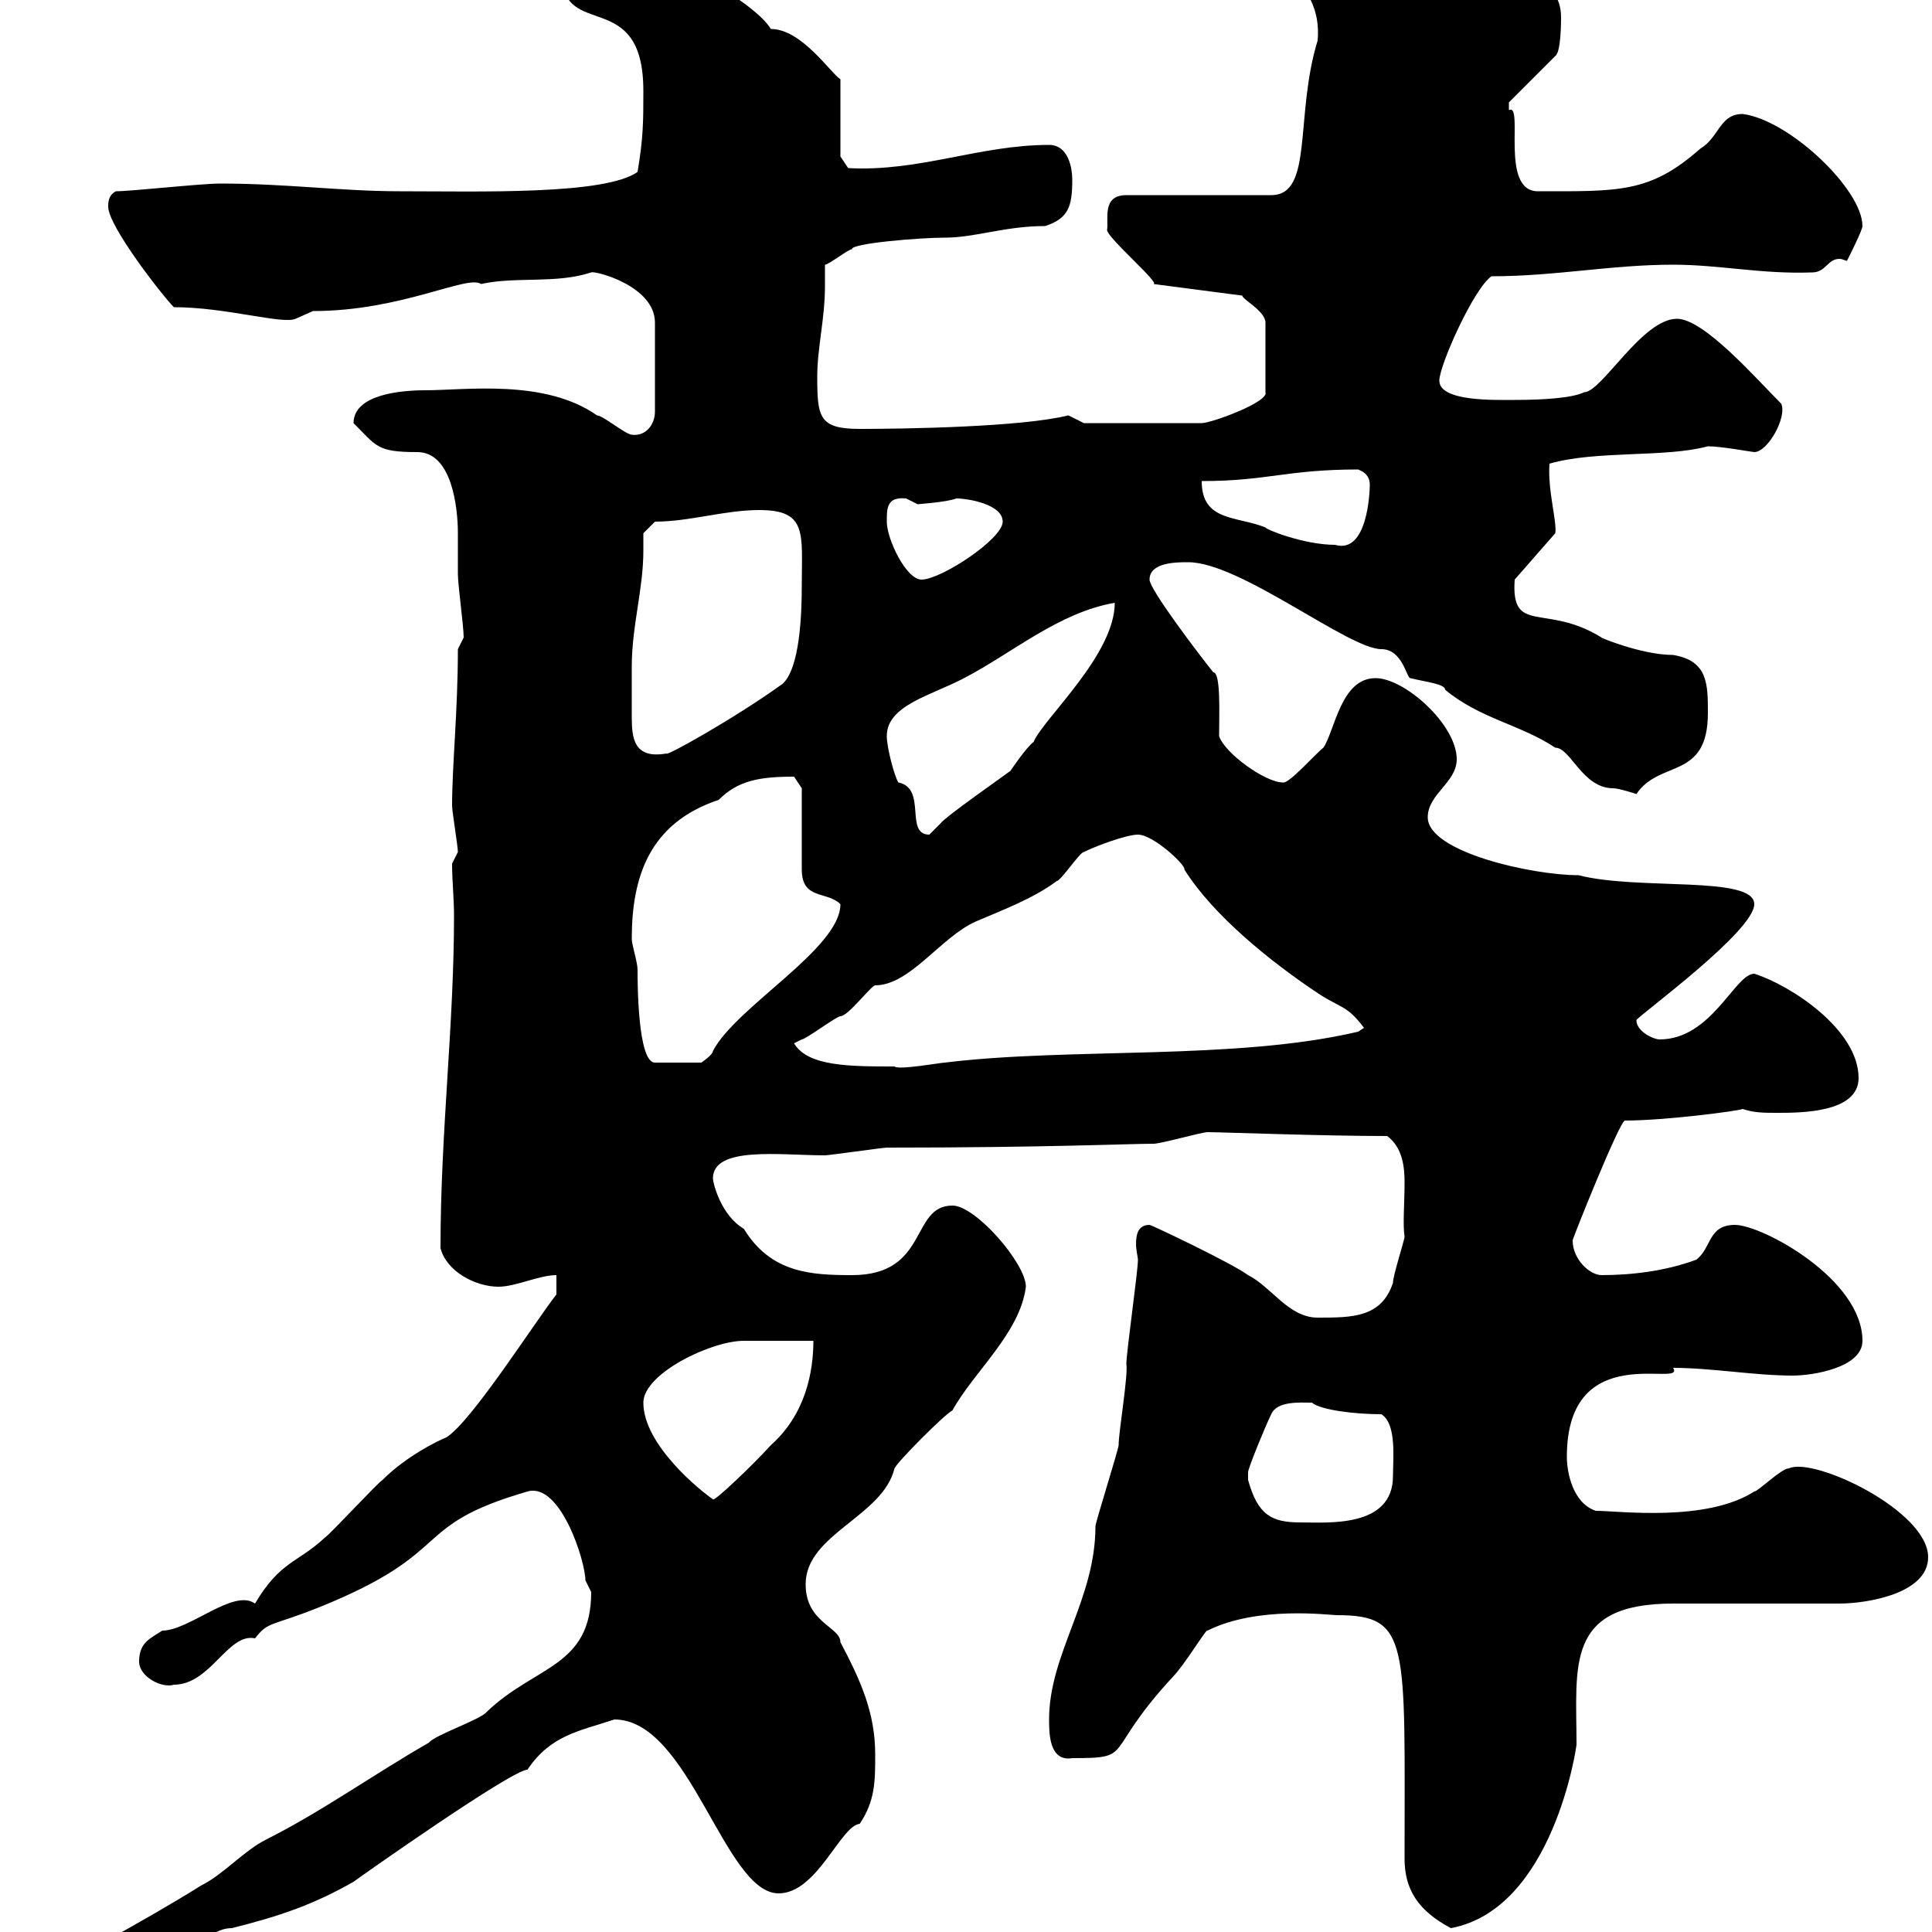 <svg xmlns="http://www.w3.org/2000/svg" xmlns:xlink="http://www.w3.org/1999/xlink" width="300" height="300"><path d="M0.60 310.20C0.60 312.30 3 314.10 5.40 313.80C8.10 313.80 21.90 304.80 27 304.80C29.70 304.80 31.80 299.40 36 299.40C43.20 297.60 48.60 295.80 54.90 292.20C56.10 291.30 79.50 274.80 81.90 274.80C85.50 269.40 90 268.80 95.40 267C107.10 267 112.50 294 120.90 294C126.90 294 130.50 283.50 133.50 283.20C135.90 279.60 135.90 276.60 135.90 272.40C135.90 265.80 133.50 260.70 130.50 255C130.50 252.60 125.10 252 125.10 246C125.10 238.20 137.10 235.50 138.90 228C139.50 226.80 146.70 219.60 147.90 219C151.20 213 158.40 207 159.30 199.80C159.30 196.20 151.50 187.20 147.90 187.20C141.30 187.20 144.30 198 132.30 198C126 198 119.70 197.70 115.50 190.80C111.90 188.70 110.70 183.60 110.70 183C110.70 177.90 121.20 179.40 128.10 179.40C128.70 179.40 137.10 178.20 137.70 178.20C162.60 178.20 175.20 177.60 179.10 177.60C180.30 177.60 186.60 175.80 187.50 175.80C189.60 175.80 205.20 176.40 215.40 176.40C217.80 178.20 218.10 181.20 218.10 183.60C218.10 186.90 217.80 190.20 218.10 192C218.10 192.60 216.30 198 216.30 199.20C214.50 204.60 210 204.60 204.60 204.60C200.10 204.60 197.40 199.80 193.80 198C191.40 196.20 178.80 190.20 178.50 190.20C176.70 190.20 176.40 191.70 176.40 193.20C176.40 194.10 176.70 195.30 176.70 195.60C176.70 197.40 174.90 210 174.90 211.80C175.20 213.60 173.70 222.30 173.70 224.40C173.70 225 170.10 236.40 170.10 237C170.10 248.40 162.90 256.80 162.90 267C162.90 269.10 162.90 273.60 166.50 273C176.40 273 171 272.40 182.10 260.40C183.90 258.60 187.50 252.60 187.50 253.20C195.30 249.30 206.40 250.80 207.60 250.80C219 250.80 218.10 255 218.10 288.60C218.10 293.40 220.20 296.70 225.30 299.40C241.20 296.40 244.80 271.20 244.80 270.90C244.80 258.60 243 249 259.80 249C263.40 249 282 249 285.60 249C289.80 249 299.40 247.50 299.40 241.80C299.40 234.60 281.70 226.20 277.80 228C276.60 228 273 231.60 272.40 231.60C264.90 236.40 251.40 234.60 247.80 234.60C244.20 233.40 243.30 228.60 243.30 226.20C243.30 207.60 261.90 215.70 259.80 212.40C265.80 212.40 272.40 213.60 278.40 213.60C281.40 213.60 289.20 212.40 289.20 208.20C289.20 198.60 273.60 190.20 269.40 190.20C265.20 190.20 265.80 193.80 263.40 195.60C258.60 197.40 253.20 198 248.70 198C246.90 198 244.20 195.60 244.20 192.60C244.20 192.30 251.40 174.30 252.30 174C258.60 174 270 172.50 270.60 172.20C272.40 172.80 273.90 172.80 276 172.80C279.60 172.80 288.60 172.80 288.60 167.40C288.60 159.90 278.10 153 272.40 151.20C269.40 151.20 265.80 161.40 257.70 161.40C256.80 161.40 254.10 160.20 254.10 158.40C254.70 157.50 272.40 144.60 272.40 140.40C272.40 135.90 254.40 138.30 245.10 135.90C237.90 135.90 221.70 132.30 221.70 126.90C221.70 123.30 226.20 121.50 226.20 117.90C226.20 112.50 218.10 105.30 213.60 105.30C208.20 105.30 207.30 113.40 205.50 116.10C204.30 117 200.10 121.80 199.20 121.50C196.50 121.50 190.20 117 189.30 114.30C189.30 111 189.60 104.40 188.40 104.40C186 101.40 178.50 91.50 178.50 90C178.50 87.30 182.70 87.30 184.50 87.30C192.60 87.30 209.40 100.80 214.50 100.80C217.80 100.80 218.40 105.30 219 105.30C221.40 105.90 224.40 106.20 224.40 107.10C229.80 111.60 236.10 112.50 241.50 116.10C243.90 116.10 245.70 122.40 250.50 122.40C251.40 122.40 254.10 123.30 254.10 123.30C257.70 117.90 265.20 121.20 265.20 110.70C265.20 106.20 265.20 102.60 259.80 101.70C254.70 101.70 247.80 98.70 248.70 99C240 93.60 234.60 98.70 235.20 90L241.50 82.80C241.80 81 240.30 76.20 240.60 72C247.80 69.90 258.60 71.10 265.20 69.30C267.30 69.30 272.10 70.20 272.40 70.20C274.50 70.20 277.50 64.80 276.60 62.70C272.70 58.80 264.60 49.50 260.40 49.50C255 49.50 248.70 60.90 246 60.90C244.20 61.80 239.70 62.10 235.20 62.10C232.20 62.10 223.50 62.40 223.50 59.10C223.50 56.70 228.90 44.70 231.60 42.90C241.50 42.90 250.20 41.10 259.80 41.10C267 41.10 273.60 42.60 281.40 42.30C283.50 42.30 283.80 40.20 285.60 40.20C286.20 40.20 286.50 40.50 286.80 40.50C287.40 39.30 289.20 35.70 289.20 35.10C289.20 29.40 277.80 18.60 270.60 17.70C267 17.70 267 21.30 264 23.10C256.20 30 251.40 29.70 238.80 29.70C232.80 29.70 236.70 15.90 234.30 17.10C234.30 17.10 234.30 17.10 234.30 15.90L241.50 8.70C242.40 8.10 242.40 3.30 242.40 2.70C242.40-3.90 235.20-3.90 230.70-5.70C221.70-9.30 215.40-12.90 205.50-12.90C203.70-12.90 195.60-12.90 195.60-9.30C195.60-6.30 205.50-3.60 204.60 6.30C201 18 204 30.30 197.40 30.30L174.90 30.30C171 30.30 172.20 34.20 171.90 35.70C171.90 36.90 180.30 44.10 179.10 44.10L192.90 45.90C192.90 46.50 196.50 48.30 196.50 50.10L196.50 60.90C197.10 62.40 188.10 65.70 186.60 65.70L168.30 65.70C168.30 65.70 165.90 64.50 165.90 64.50C158.70 66.30 140.70 66.60 133.50 66.60C127.20 66.60 126.90 64.80 126.90 58.50C126.90 54 128.10 49.50 128.10 44.40C128.10 43.20 128.10 42.30 128.10 41.10C128.70 41.10 131.70 38.70 132.30 38.70C132 37.80 142.80 36.90 146.70 36.90C151.50 36.90 156 35.10 162.30 35.10C165.90 33.90 166.50 32.10 166.50 27.90C166.50 26.10 165.90 22.50 162.90 22.50C152.10 22.50 142.80 26.70 131.70 26.10L130.50 24.30L130.50 12.30C129 11.40 124.50 4.50 119.70 4.50C117.30 0.60 107.40-4.50 107.10-4.50C101.40-4.50 90.30-5.70 90-5.70C88.20-5.70 87.30-5.70 87.30-3.90C87.30 6.30 99.90-2.10 99.90 14.10C99.90 18.90 99.90 21.30 99 26.70C93.90 30.30 74.40 29.70 62.10 29.70C53.10 29.70 44.40 28.50 34.20 28.50C31.20 28.50 20.40 29.70 18 29.70C16.80 30.30 16.80 31.50 16.80 32.10C16.80 35.10 25.20 45.90 27 47.70C35.10 47.70 43.80 50.40 45.90 49.50C45.90 49.50 48.60 48.30 48.60 48.30C62.40 48.30 72.60 42.60 74.70 44.10C80.10 42.90 86.40 44.10 91.80 42.30C92.40 42 101.70 44.40 101.70 50.10L101.70 63.90C101.70 66 100.20 67.80 98.10 67.50C97.20 67.50 93.60 64.50 92.70 64.50C84.60 58.80 72.30 60.60 66 60.60C62.40 60.60 54.90 61.20 54.90 65.70C58.50 69.30 58.50 70.20 64.80 70.20C70.20 70.20 71.10 78.90 71.10 82.80C71.10 84.60 71.10 86.40 71.10 89.10C71.10 90.90 72 97.20 72 99L71.10 100.80C71.10 110.40 70.20 118.80 70.20 125.10C70.20 126 71.10 131.40 71.10 132.30C71.10 132.30 70.20 134.10 70.20 134.10C70.20 136.80 70.50 139.50 70.50 142.20C70.50 159.30 68.40 175.80 68.40 193.80C69.30 197.40 73.80 199.80 77.40 199.80C80.10 199.80 83.70 198 86.40 198L86.40 201C83.10 205.20 73.20 220.80 69.30 223.20C67.80 223.80 63 226.20 59.40 229.80C58.50 230.40 51.30 238.20 50.40 238.80C46.20 242.70 43.50 242.40 39.60 249C36.30 246.60 29.40 253.20 25.20 253.20C23.40 254.40 21.60 255 21.60 258C21.60 260.40 25.20 262.20 27 261.60C32.70 261.60 35.40 253.50 39.60 254.40C41.70 251.70 42 252.60 49.50 249.60C71.10 240.90 63.30 237 81.90 231.60C87 230.10 90.90 242.40 90.90 245.40C90.90 245.40 91.80 247.20 91.80 247.20C91.80 258.90 83.10 258.60 75.60 265.80C74.70 267 67.50 269.40 66.60 270.60C58.20 275.40 49.80 281.40 41.40 285.60C37.80 287.40 34.80 291 31.20 292.80C26.40 295.80 21.60 298.50 16.80 301.20C11.40 303.90 0.60 305.10 0.60 310.20ZM193.80 229.80C193.80 229.80 193.80 228.60 193.80 228.60C193.80 228 196.50 221.40 197.40 219.60C198.30 217.50 201.90 217.80 203.70 217.80C205.20 219 210.60 219.60 214.50 219.60C216.90 221.10 216.30 226.50 216.30 229.20C216.30 237.30 206.10 236.40 201.90 236.40C197.40 236.40 195.30 235.20 193.80 229.80ZM99.90 217.80C99.90 213.30 110.40 208.20 115.50 208.20C117.30 208.20 124.50 208.20 126.30 208.20C126.30 213 125.10 219.60 119.70 224.40C117 227.40 110.70 233.40 110.70 232.80C108.90 231.60 99.90 224.40 99.90 217.80ZM123.30 162C123.30 162 124.50 161.40 124.50 161.40C125.10 161.40 129.90 157.80 130.50 157.80C131.70 157.80 135.30 153 135.90 153C141.30 153 146.10 145.50 151.50 143.10C155.70 141.30 160.50 139.50 164.10 136.80C164.70 136.80 167.70 132.30 168.30 132.30C170.10 131.40 174.90 129.60 176.70 129.60C179.10 129.60 184.20 134.40 183.90 135C188.40 142.20 197.40 149.40 204.60 154.20C208.20 156.60 209.10 156 211.80 159.60L210.90 160.20C191.70 164.70 166.20 162.60 146.70 165C146.10 165 139.50 166.20 138.90 165.60C132 165.60 125.40 165.60 123.30 162ZM98.10 145.80C98.10 136.20 100.80 127.80 111.60 124.20C114.60 121.20 117.90 120.60 123.30 120.60L124.50 122.40L124.50 135C124.50 139.80 128.40 138.30 130.50 140.40C130.50 147.30 114.30 156.30 110.70 163.20C110.70 163.80 108.90 165 108.90 165L101.70 165C99 165 99 152.40 99 150.60C99 149.40 98.10 146.70 98.10 145.80ZM137.70 114.30C137.70 109.50 144.60 108 149.70 105.30C157.20 101.40 164.40 95.10 173.10 93.60C173.10 101.70 162 111.60 160.50 115.20C159.30 116.10 156.90 119.70 156.90 119.70C155.70 120.60 146.70 126.90 146.10 127.80C146.10 127.80 144.30 129.60 144.30 129.60C140.40 129.60 144 122.40 139.50 121.50C138.90 120.60 137.70 116.10 137.70 114.30ZM98.10 103.50C98.10 97.20 99.90 91.50 99.90 85.50C99.90 84.60 99.90 84 99.90 82.80L101.70 81C107.10 81 112.50 79.20 117.90 79.20C125.40 79.20 124.50 82.80 124.50 90.90C124.50 95.40 124.20 103.80 121.50 106.20C114 111.60 103.20 117.60 103.50 117C98.40 117.90 98.10 114.60 98.10 111.30C98.10 108.60 98.10 109.80 98.10 103.50ZM137.70 81C137.70 78.90 137.70 77.10 140.70 77.40C140.70 77.40 142.50 78.30 142.50 78.30C142.20 78.30 147 78 148.50 77.40C150.30 77.40 155.70 78.30 155.70 81C155.70 83.70 146.10 90 143.10 90C140.70 90 137.70 83.70 137.70 81ZM186.60 74.70C196.80 74.70 199.80 72.90 210.90 72.90C212.40 73.50 212.70 74.40 212.70 75.30C212.70 76.20 212.40 86.10 207.30 84.60C202.50 84.60 196.50 82.20 196.50 81.90C192 80.10 186.60 81 186.60 74.70Z"/></svg>